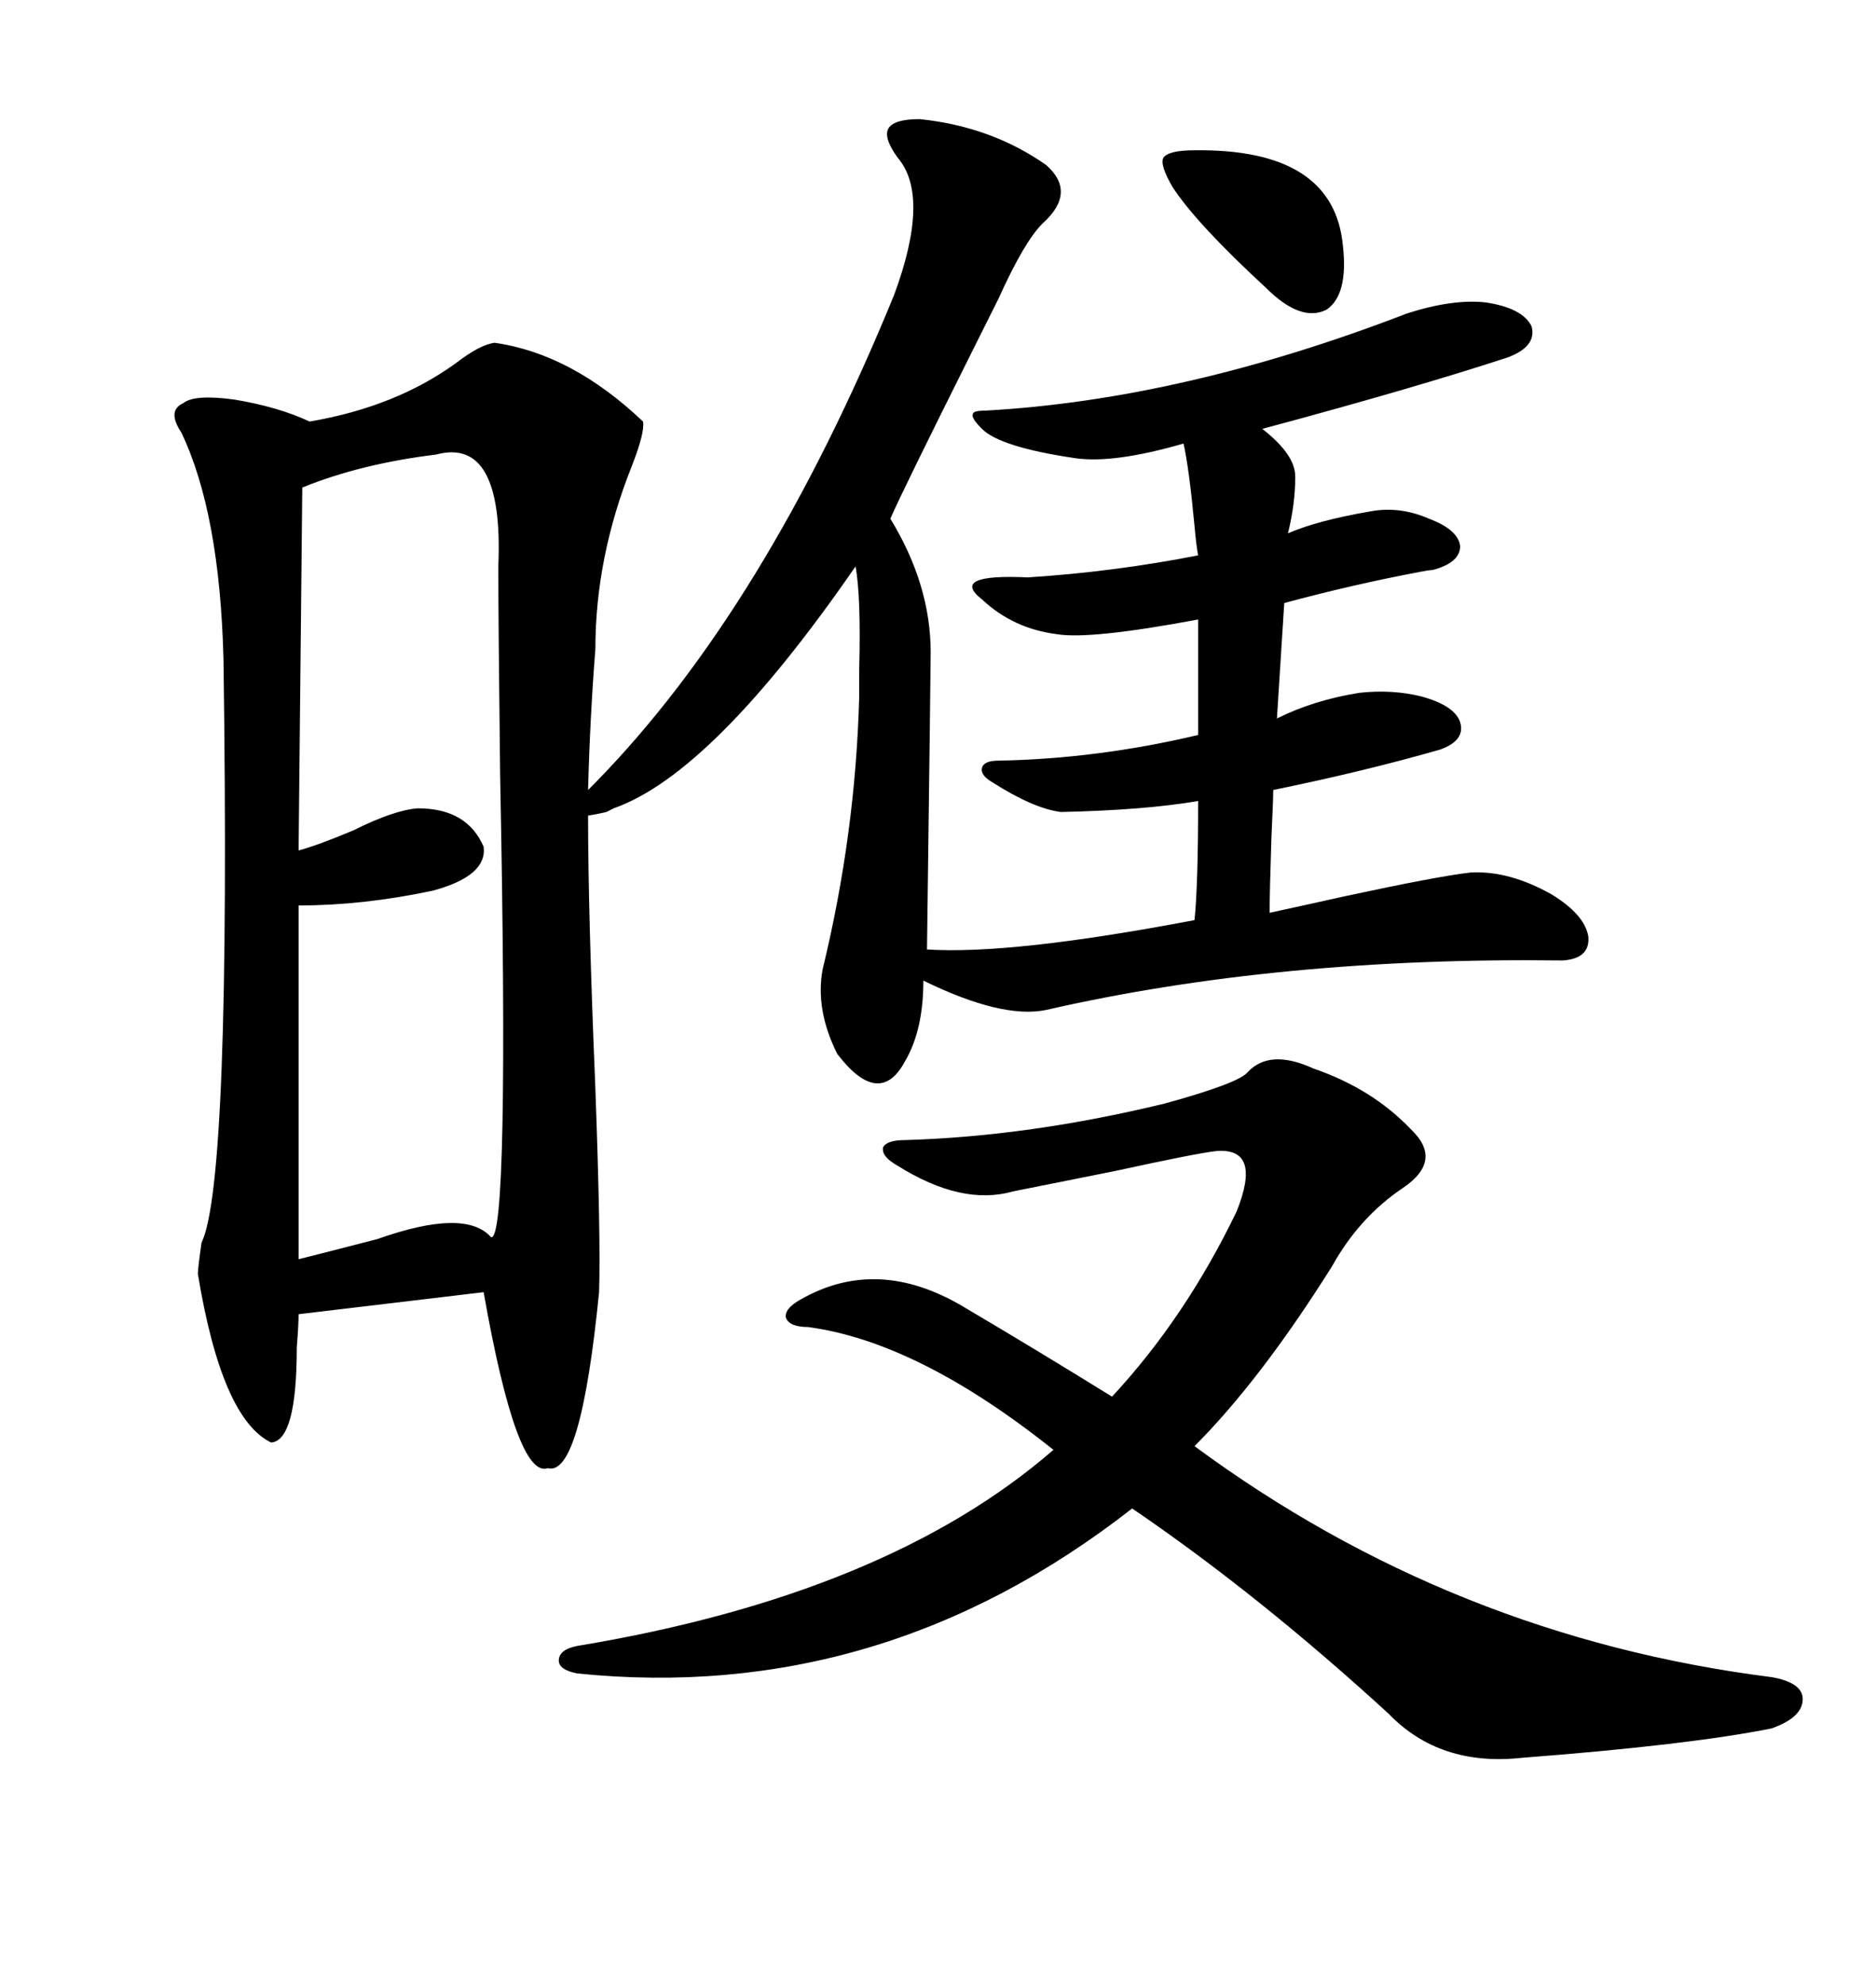<svg xmlns="http://www.w3.org/2000/svg" xmlns:xlink="http://www.w3.org/1999/xlink" width="300" height="317.285"><path d="M147.07 19.04L147.07 19.04Q158.50 20.21 167.29 26.37L167.29 26.37Q172.27 30.76 166.70 35.74L166.70 35.74Q163.77 38.67 159.67 47.75L159.67 47.75Q158.50 50.10 155.86 55.37L155.86 55.37Q144.14 78.81 142.38 82.91L142.38 82.91Q148.83 93.46 148.83 104.30L148.83 104.30Q148.83 106.35 148.24 151.76L148.24 151.76Q161.72 152.64 191.02 147.07L191.02 147.07Q191.60 141.50 191.60 128.03L191.60 128.03Q183.11 129.49 169.63 129.79L169.63 129.79Q165.23 129.20 158.79 125.10L158.79 125.10Q156.74 123.93 157.03 122.75L157.03 122.75Q157.32 121.58 159.67 121.58L159.67 121.58Q175.49 121.29 191.60 117.48L191.60 117.48L191.60 99.02Q174.32 102.25 169.04 101.37L169.04 101.37Q162.01 100.49 157.03 95.80L157.03 95.80Q151.76 91.70 164.36 92.29L164.36 92.29Q178.13 91.41 191.60 88.77L191.60 88.77Q191.31 87.30 191.02 84.08L191.02 84.08Q190.14 74.71 189.26 70.90L189.26 70.90Q178.13 74.12 171.97 73.24L171.97 73.24Q159.96 71.48 157.03 68.55L157.03 68.55Q155.27 66.80 155.57 66.21L155.57 66.21Q155.57 65.63 157.62 65.63L157.62 65.63Q189.26 63.87 225 50.10L225 50.10Q232.32 47.75 237.60 48.34L237.60 48.34Q243.46 49.22 244.92 52.15L244.92 52.15Q245.80 55.37 241.11 57.13L241.11 57.13Q225.88 62.11 201.86 68.55L201.86 68.55Q207.13 72.66 207.13 76.17L207.13 76.17Q207.13 80.57 205.96 85.25L205.96 85.25Q210.64 83.20 219.14 81.74L219.14 81.74Q223.83 80.86 228.52 82.91L228.52 82.91Q233.20 84.67 233.50 87.30L233.50 87.30Q233.50 89.94 229.10 91.11L229.10 91.11Q228.52 91.11 227.05 91.41L227.05 91.41Q216.21 93.46 205.37 96.39L205.37 96.39L204.20 114.84Q210.06 111.91 217.38 110.74L217.38 110.74Q222.66 110.16 227.34 111.33L227.34 111.33Q232.62 112.79 233.50 115.43L233.50 115.43Q234.38 118.36 230.27 119.82L230.27 119.82Q217.97 123.34 203.61 126.27L203.61 126.27Q203.61 127.73 203.32 133.89L203.32 133.89Q203.03 142.68 203.03 145.90L203.03 145.90Q207.13 145.02 215.04 143.26L215.04 143.26Q229.98 140.04 235.25 139.45L235.25 139.45Q241.41 139.16 248.14 142.97L248.14 142.97Q253.42 146.19 254.00 149.71L254.00 149.71Q254.30 153.22 249.90 153.52L249.90 153.52Q204.49 152.93 167.29 161.43L167.29 161.43Q160.25 162.89 147.66 156.74L147.66 156.74Q147.66 164.65 144.73 169.63L144.73 169.63Q140.63 177.25 133.89 168.46L133.89 168.46Q130.37 161.43 131.54 154.98L131.54 154.98Q136.82 133.30 137.40 111.33L137.40 111.33Q137.40 109.86 137.40 106.93L137.40 106.93Q137.70 95.51 136.82 90.53L136.82 90.53Q113.96 123.63 98.14 129.20L98.14 129.20Q97.56 129.49 96.97 129.79L96.97 129.79Q95.80 130.08 94.04 130.37L94.04 130.37Q94.04 145.90 95.21 174.02L95.21 174.02Q96.09 198.34 95.80 206.54L95.80 206.54Q92.87 236.13 87.60 234.67L87.60 234.67Q82.62 236.43 77.34 206.54L77.34 206.54L47.75 210.06Q47.75 211.82 47.46 215.33L47.46 215.33Q47.46 230.27 43.36 230.57L43.36 230.57Q35.45 226.76 31.64 203.61L31.64 203.61Q31.64 202.73 32.23 198.63L32.23 198.63Q36.91 188.96 35.74 105.47L35.74 105.47Q35.16 82.03 29.00 69.14L29.00 69.14Q26.66 65.63 29.30 64.45L29.30 64.45Q31.05 62.99 37.50 63.87L37.50 63.87Q44.53 65.04 49.51 67.38L49.51 67.38Q63.28 65.04 72.95 58.01L72.95 58.01Q76.76 55.08 79.10 54.79L79.10 54.79Q91.41 56.54 102.83 67.38L102.83 67.38Q103.13 69.14 101.07 74.41L101.07 74.41Q95.21 89.06 95.21 103.71L95.21 103.71Q94.34 114.84 94.04 126.27L94.04 126.27L95.21 125.10Q122.46 97.27 142.97 47.17L142.97 47.17Q148.83 31.35 143.55 25.20L143.55 25.20Q141.21 21.97 142.09 20.51L142.09 20.51Q142.97 19.04 147.07 19.04ZM210.06 170.80L210.06 170.80Q219.43 174.02 225.59 180.47L225.59 180.47Q230.86 185.45 224.41 189.84L224.41 189.84Q217.38 194.53 212.99 202.44L212.99 202.44Q201.56 220.61 191.02 231.15L191.02 231.15Q232.32 261.62 283.30 268.07L283.30 268.07Q288.28 268.95 288.28 271.58L288.28 271.58Q288.28 274.51 283.30 276.27L283.30 276.27Q270.12 278.91 243.46 280.96L243.46 280.96Q230.27 282.42 222.07 273.93L222.07 273.93Q201.27 254.88 181.05 241.11L181.05 241.11Q140.92 272.46 92.29 267.48L92.29 267.48Q89.36 266.89 89.36 265.43L89.36 265.43Q89.36 263.67 92.29 263.09L92.29 263.09Q141.80 254.88 168.46 231.74L168.46 231.74Q146.78 214.45 129.20 212.11L129.20 212.11Q126.27 212.11 125.68 210.64L125.68 210.64Q125.39 209.18 128.03 207.71L128.03 207.71Q140.33 200.68 154.10 208.89L154.10 208.89Q165.53 215.63 177.83 223.24L177.83 223.24Q189.55 210.64 197.75 193.65L197.75 193.65Q201.86 183.40 194.53 183.98L194.53 183.98Q191.60 184.28 178.13 187.21L178.13 187.21Q166.41 189.55 162.01 190.43L162.01 190.43Q153.81 192.77 143.55 186.33L143.55 186.33Q140.92 184.86 141.21 183.40L141.21 183.40Q141.80 182.23 144.73 182.23L144.73 182.23Q164.65 181.64 186.33 176.37L186.33 176.37Q198.05 173.14 199.51 171.39L199.51 171.39Q203.03 167.58 210.06 170.80ZM69.73 72.66L69.73 72.66Q57.71 74.12 48.34 77.93L48.34 77.93L47.75 135.94Q50.98 135.06 56.54 132.71L56.54 132.71Q62.99 129.49 66.80 129.20L66.80 129.20Q74.71 129.20 77.34 135.35L77.34 135.35Q77.93 140.04 69.14 142.38L69.14 142.38Q58.01 144.73 47.75 144.73L47.75 144.73L47.75 201.27Q52.44 200.10 60.35 198.05L60.35 198.05Q74.41 193.07 78.52 197.75L78.52 197.75Q81.45 198.63 79.98 123.93L79.98 123.93Q79.69 99.61 79.69 90.53L79.69 90.53Q80.57 69.73 69.73 72.66ZM191.02 24.02L191.02 24.02Q213.28 23.73 214.75 39.26L214.75 39.26Q215.63 47.17 212.11 49.51L212.11 49.51Q208.01 51.56 202.44 46.00L202.44 46.00Q191.31 35.74 187.50 29.88L187.50 29.88Q185.45 26.37 186.04 25.20L186.04 25.20Q186.91 24.02 191.02 24.02Z"/></svg>